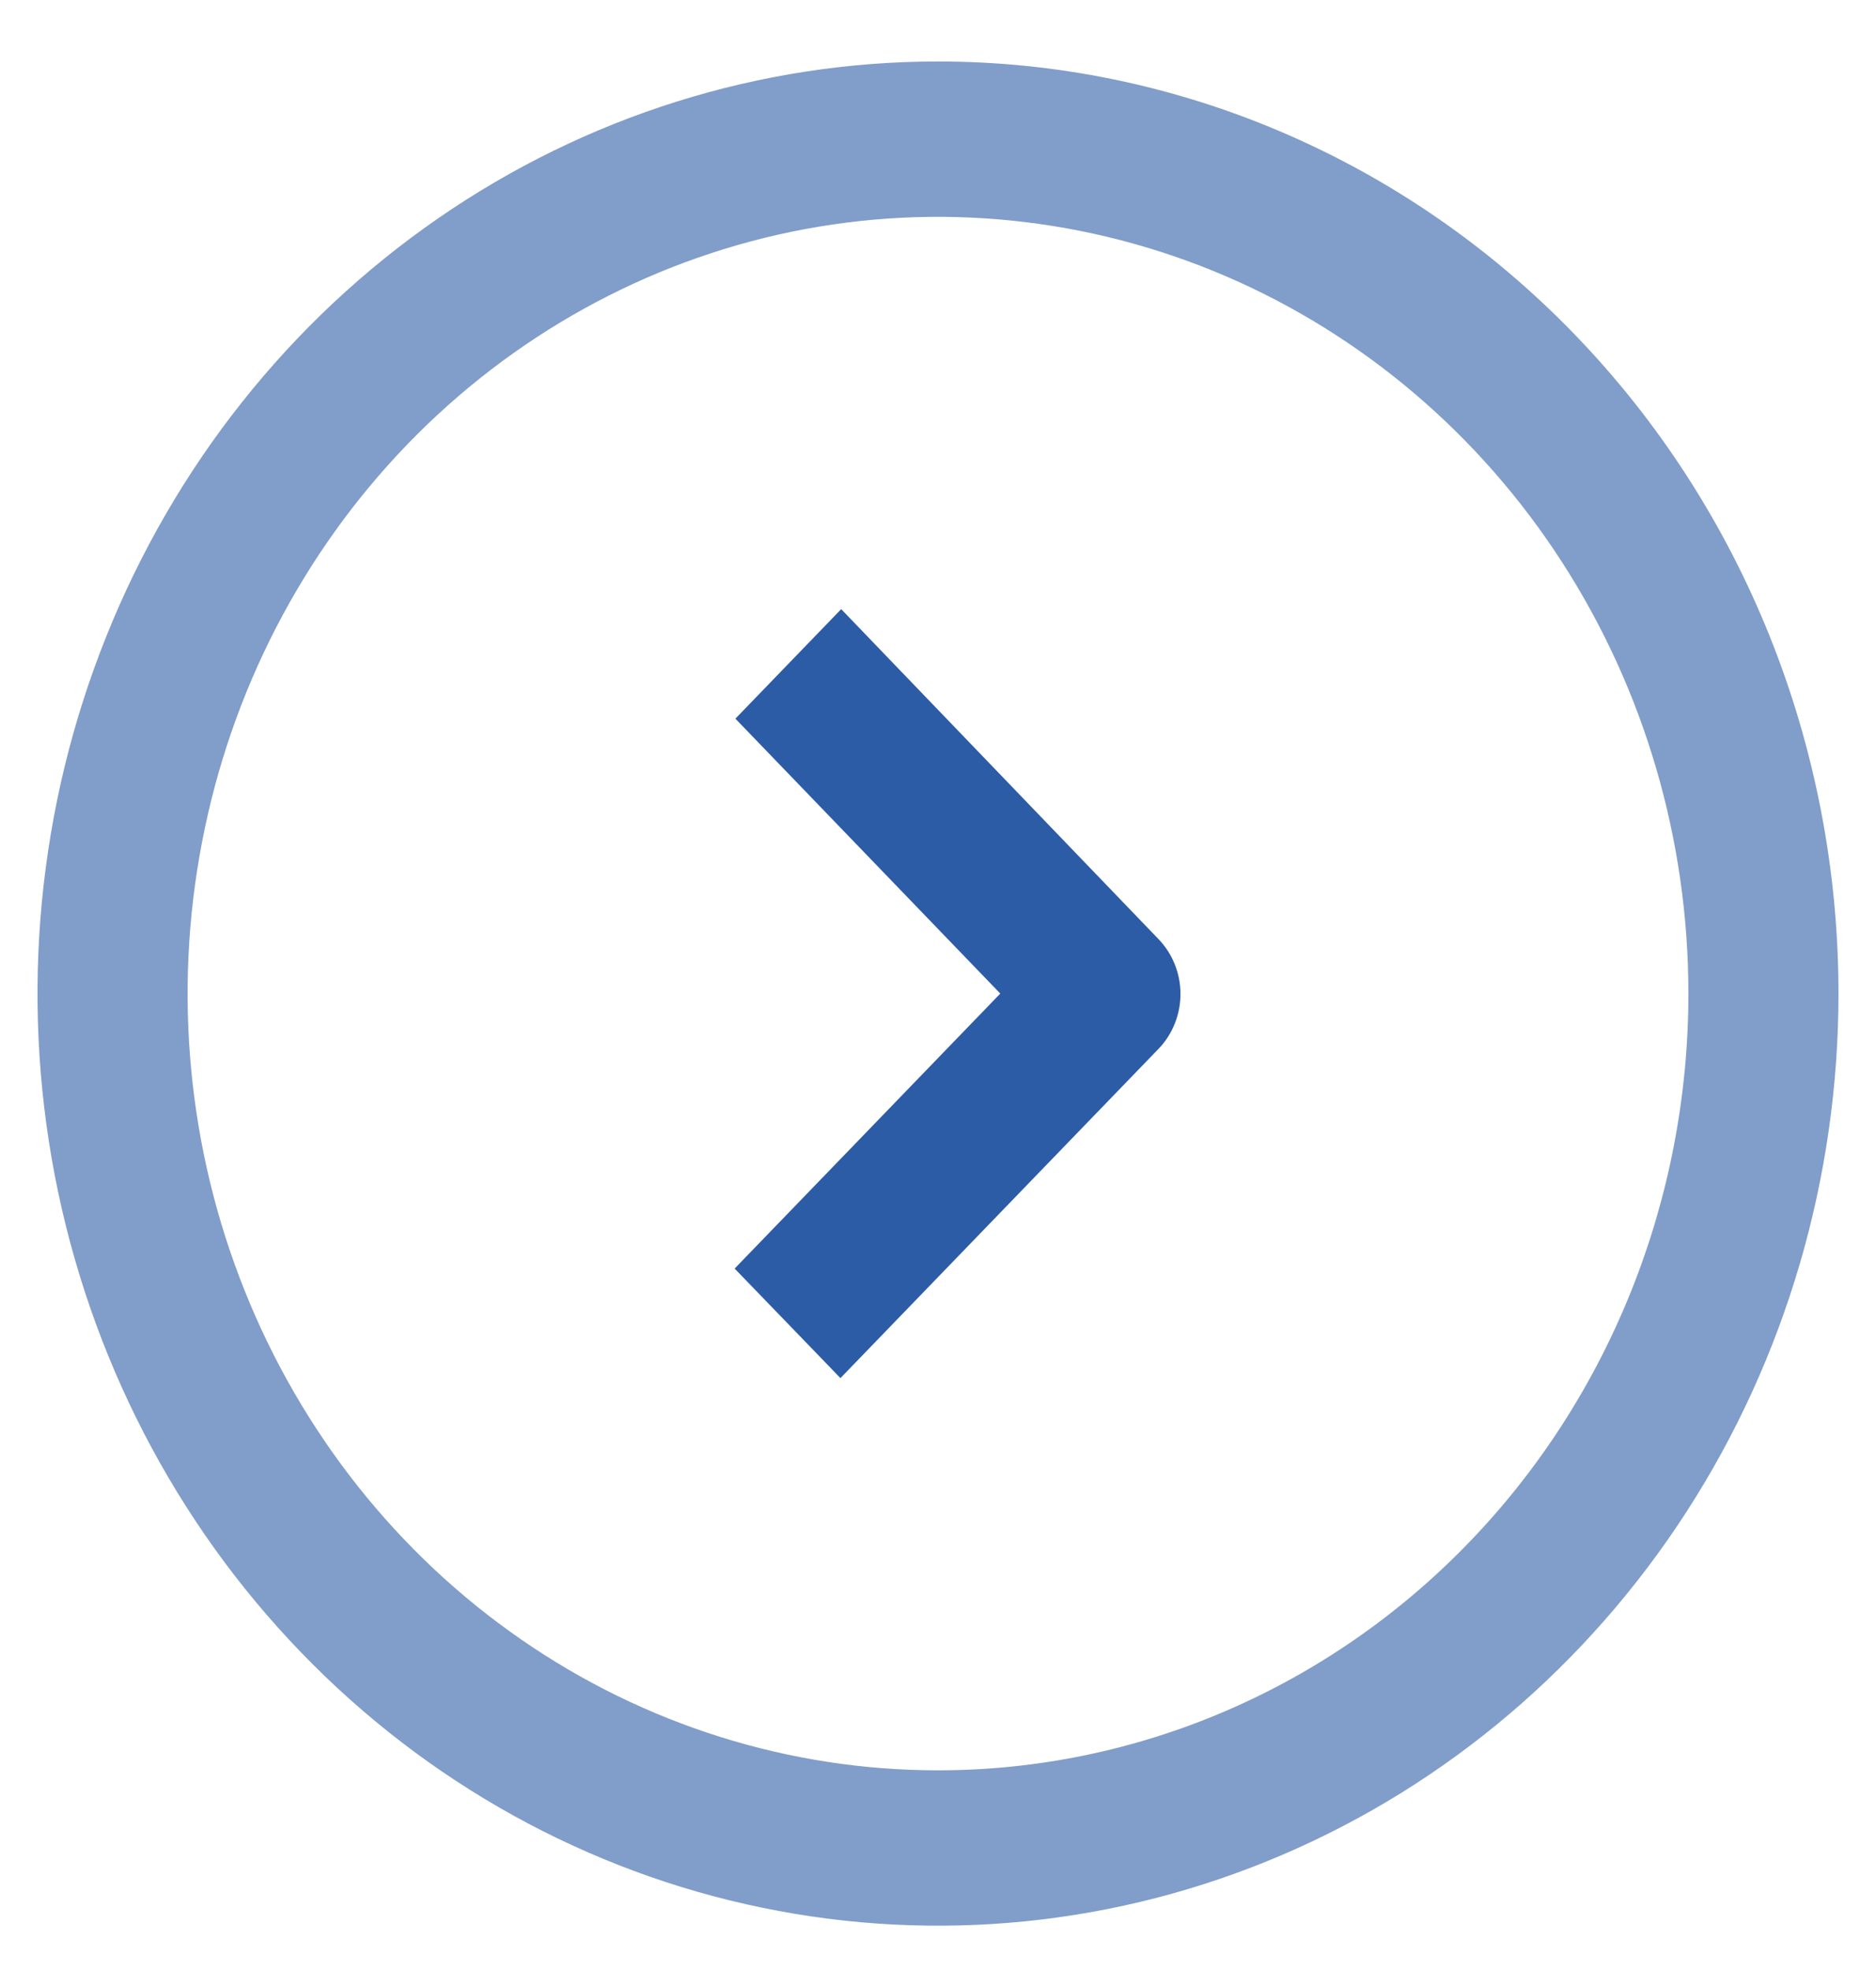 <svg width="20" height="21" viewBox="0 0 20 21" fill="none" xmlns="http://www.w3.org/2000/svg">
<path opacity="0.6" d="M10 0.655C8.101 0.655 6.245 1.238 4.667 2.329C3.088 3.42 1.857 4.971 1.131 6.786C0.404 8.6 0.214 10.597 0.584 12.524C0.955 14.45 1.869 16.22 3.212 17.608C4.554 18.997 6.265 19.943 8.127 20.326C9.989 20.71 11.92 20.513 13.674 19.761C15.428 19.01 16.927 17.737 17.982 16.104C19.037 14.47 19.6 12.55 19.6 10.586C19.6 7.952 18.589 5.426 16.788 3.564C14.988 1.702 12.546 0.655 10 0.655ZM10 18.862C8.418 18.862 6.871 18.377 5.555 17.467C4.24 16.558 3.214 15.265 2.609 13.753C2.003 12.241 1.845 10.577 2.154 8.972C2.462 7.366 3.224 5.892 4.343 4.734C5.462 3.577 6.887 2.789 8.439 2.469C9.991 2.15 11.6 2.314 13.062 2.94C14.523 3.567 15.773 4.627 16.652 5.988C17.531 7.349 18 8.949 18 10.586C18 11.673 17.793 12.749 17.391 13.753C16.989 14.757 16.4 15.67 15.657 16.438C14.914 17.207 14.032 17.816 13.062 18.232C12.091 18.648 11.051 18.862 10 18.862Z" fill="#2D5CA6"/>
<path d="M8.968 6.49L7.84 7.657L10.664 10.586L7.832 13.516L8.96 14.683L12.352 11.174C12.501 11.019 12.585 10.809 12.585 10.59C12.585 10.372 12.501 10.162 12.352 10.007L8.968 6.49Z" fill="#2D5CA6"/>
</svg>
